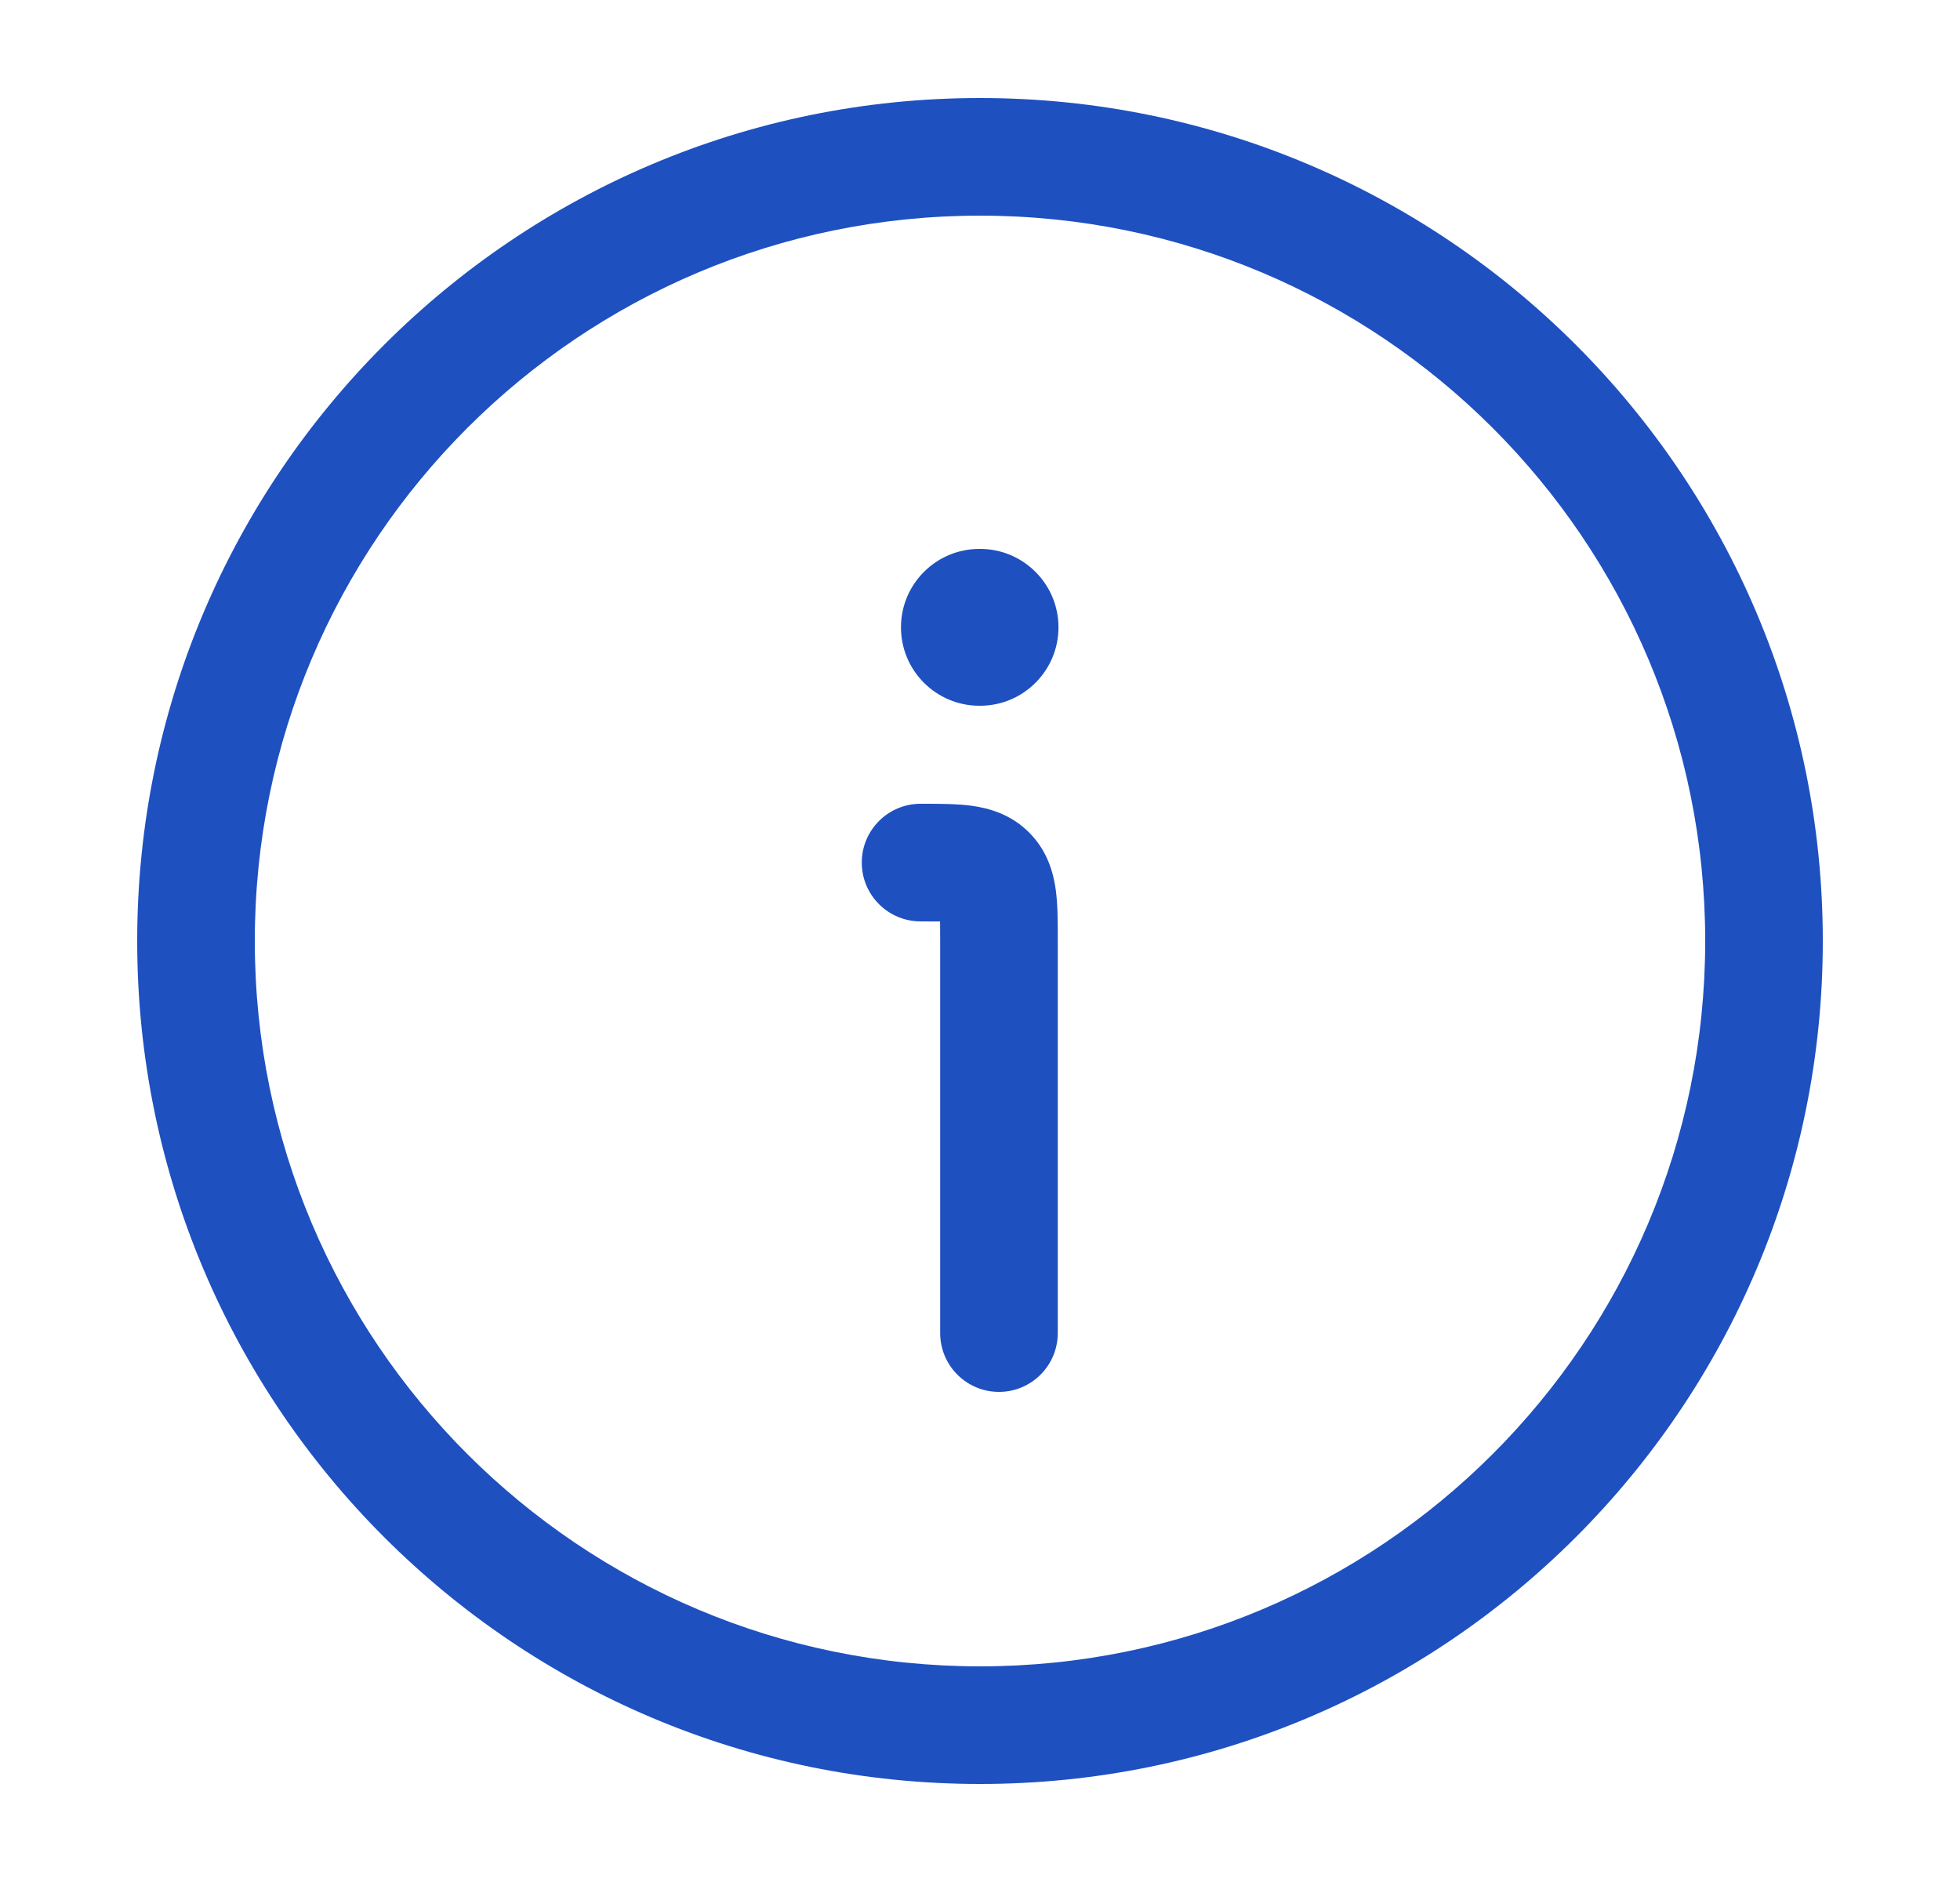 <svg width="25" height="24" viewBox="0 0 25 24" fill="none" xmlns="http://www.w3.org/2000/svg">
<path d="M11.776 10.25C11.982 10.25 12.203 10.25 12.391 10.275C12.61 10.305 12.89 10.38 13.126 10.616C13.362 10.852 13.437 11.132 13.467 11.352C13.492 11.539 13.492 11.761 13.492 11.966V17C13.492 17.414 13.156 17.75 12.742 17.75C12.328 17.75 11.992 17.414 11.992 17V12C11.992 11.901 11.992 11.82 11.991 11.751C11.922 11.75 11.841 11.75 11.742 11.75C11.328 11.75 10.992 11.414 10.992 11C10.992 10.586 11.328 10.25 11.742 10.25C11.754 10.25 11.765 10.25 11.776 10.25Z" fill="#1E50C0"/>
<path d="M12.501 7C13.053 7 13.501 7.448 13.501 8C13.501 8.552 13.053 9 12.501 9H12.492C11.94 9 11.492 8.552 11.492 8C11.492 7.448 11.94 7 12.492 7H12.501Z" fill="#1E50C0"/>
<path fill-rule="evenodd" clip-rule="evenodd" d="M12.5 1.25C18.437 1.25 23.25 6.063 23.25 12C23.25 17.937 18.437 22.75 12.5 22.75C6.563 22.75 1.75 17.937 1.75 12C1.75 6.063 6.563 1.25 12.5 1.25ZM12.5 2.75C7.391 2.75 3.25 6.891 3.25 12C3.25 17.109 7.391 21.25 12.5 21.25C17.609 21.25 21.75 17.109 21.75 12C21.75 6.891 17.609 2.75 12.5 2.75Z" fill="#1E50C0"/>
</svg>
